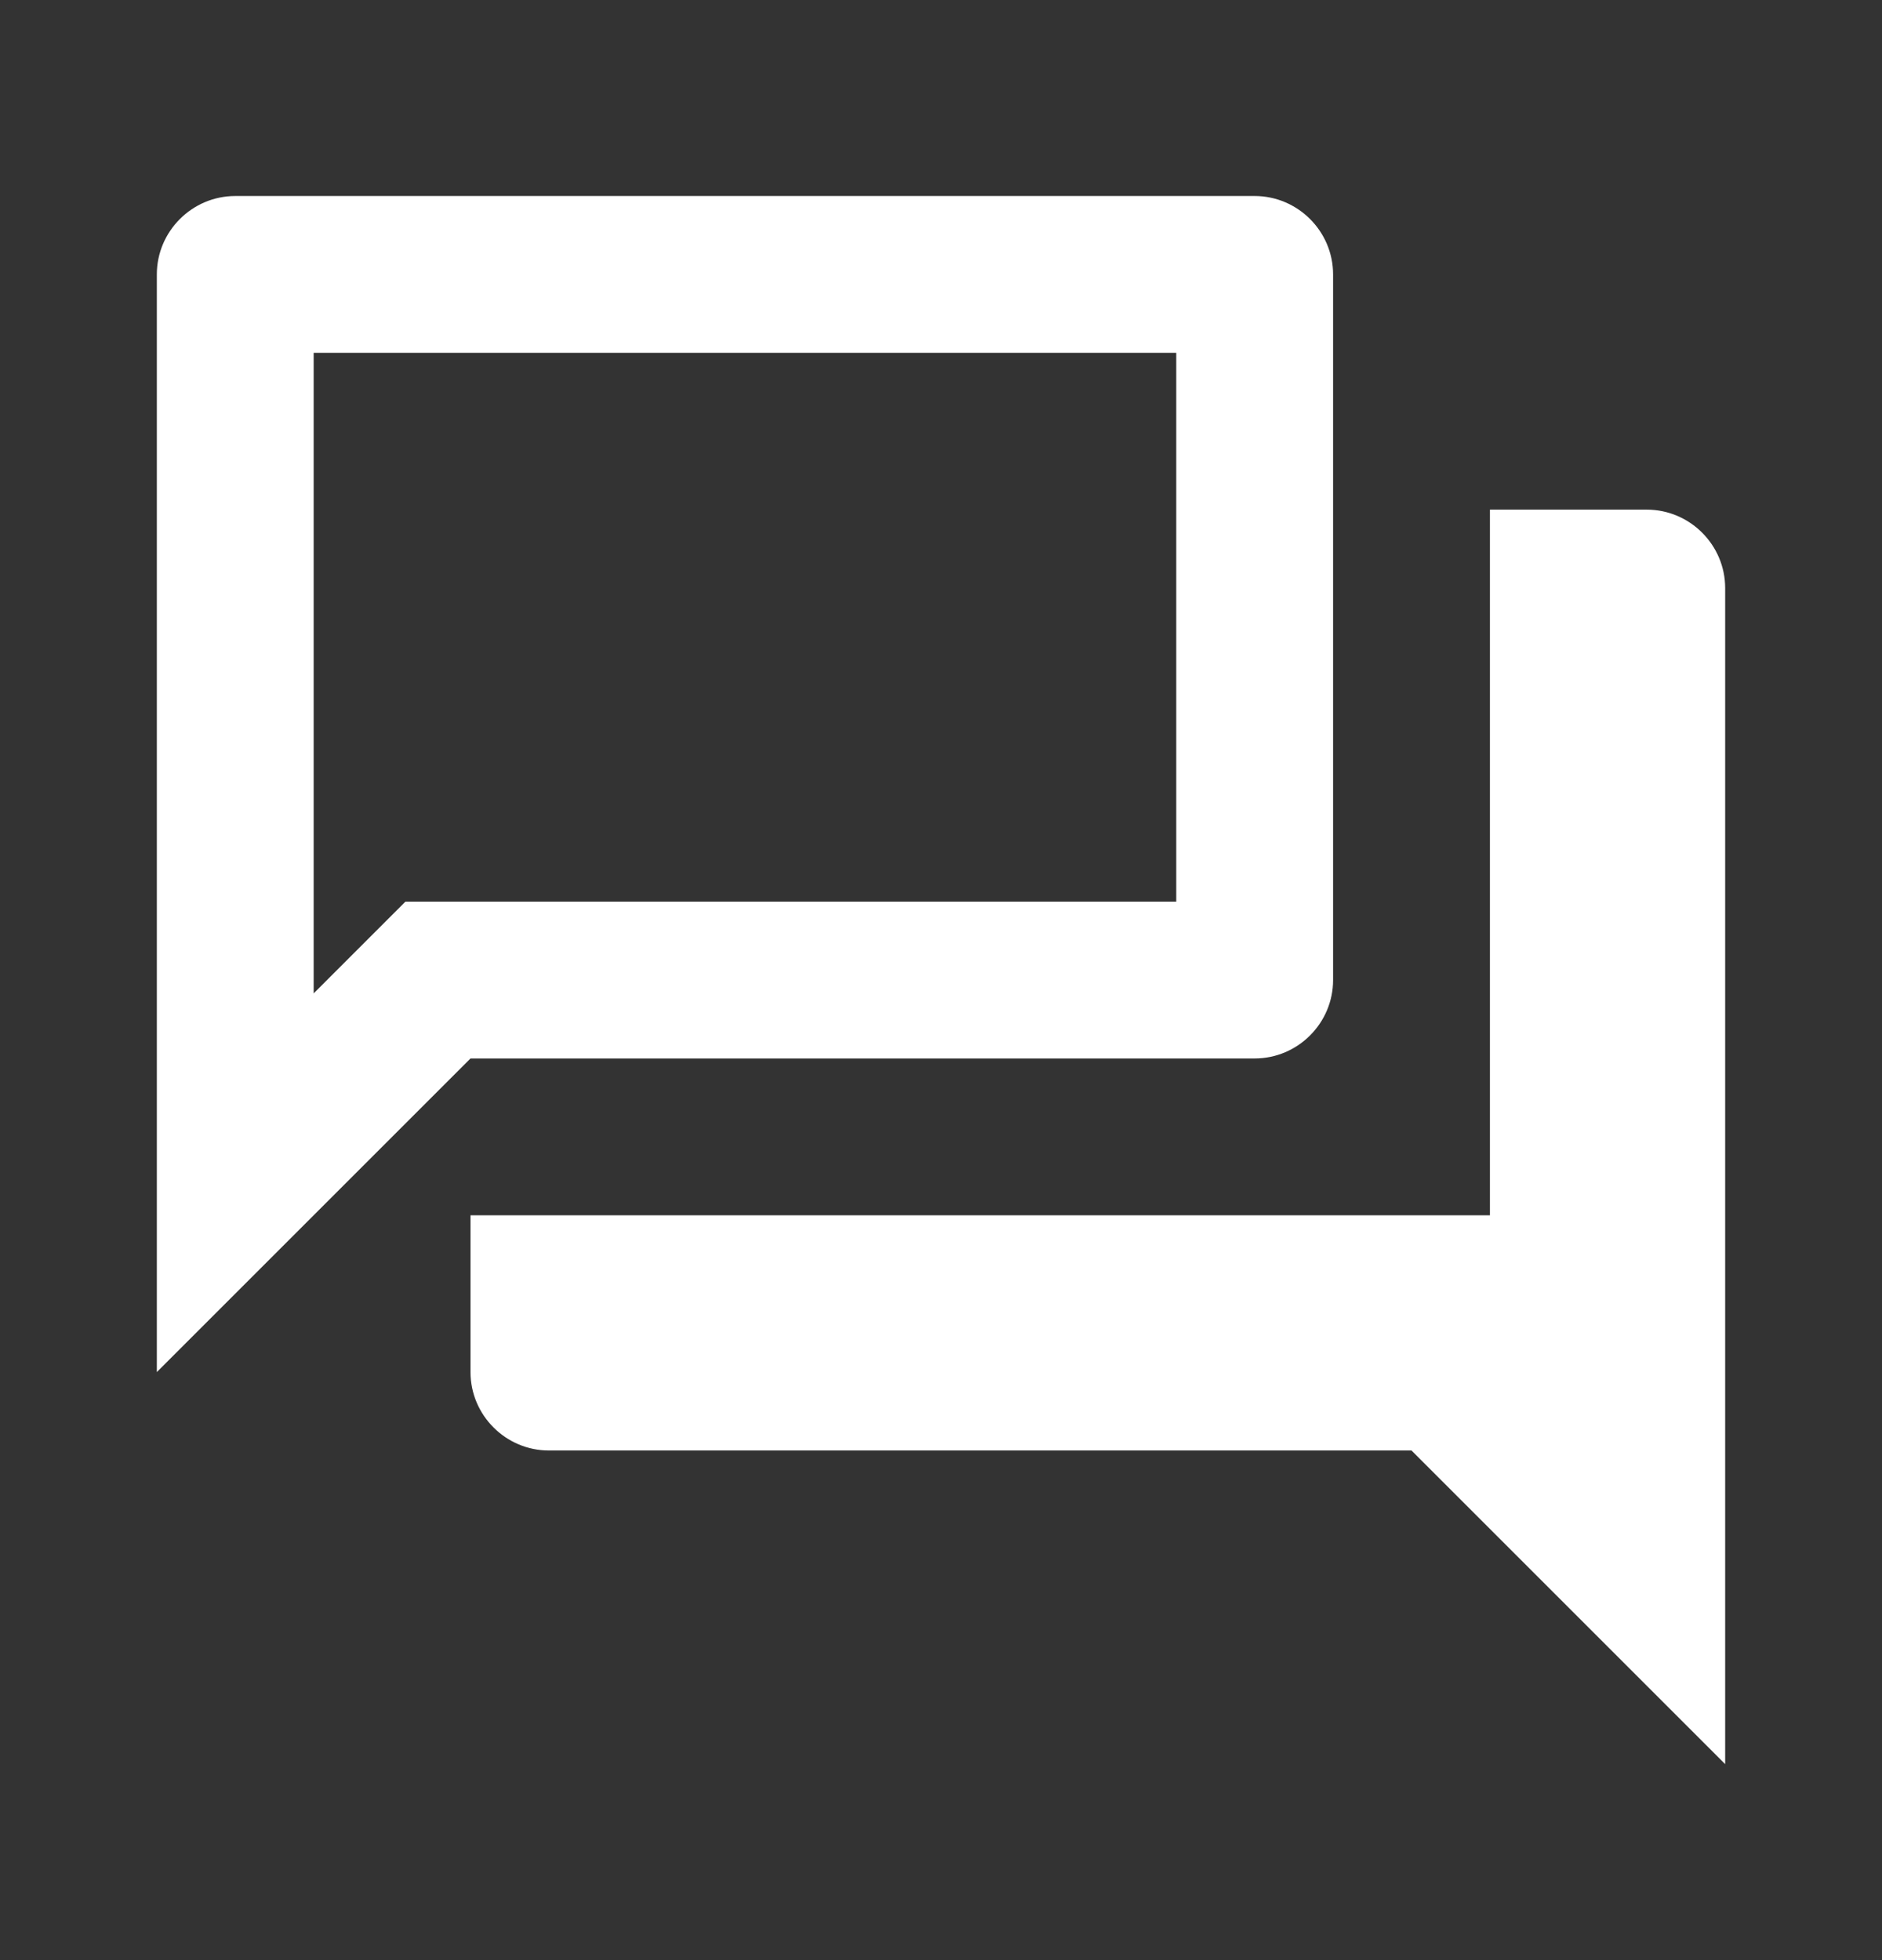 <svg fill="none" height="25" viewBox="0 0 24 25" width="24" xmlns="http://www.w3.org/2000/svg"><rect x="0" y="0" width="24" height="25" fill="#333333" stroke="none"/><path d="m15 4.5v7h-9.83l-1.17 1.17v-8.17zm1-2h-13c-.55 0-1 .45-1 1v14l4-4h10c.55 0 1-.45 1-1v-9c0-.55-.45-1-1-1zm5 4h-2v9h-13v2c0 .55.45 1 1 1h11l4 4v-15c0-.55-.45-1-1-1z" fill="#fff"/></svg>